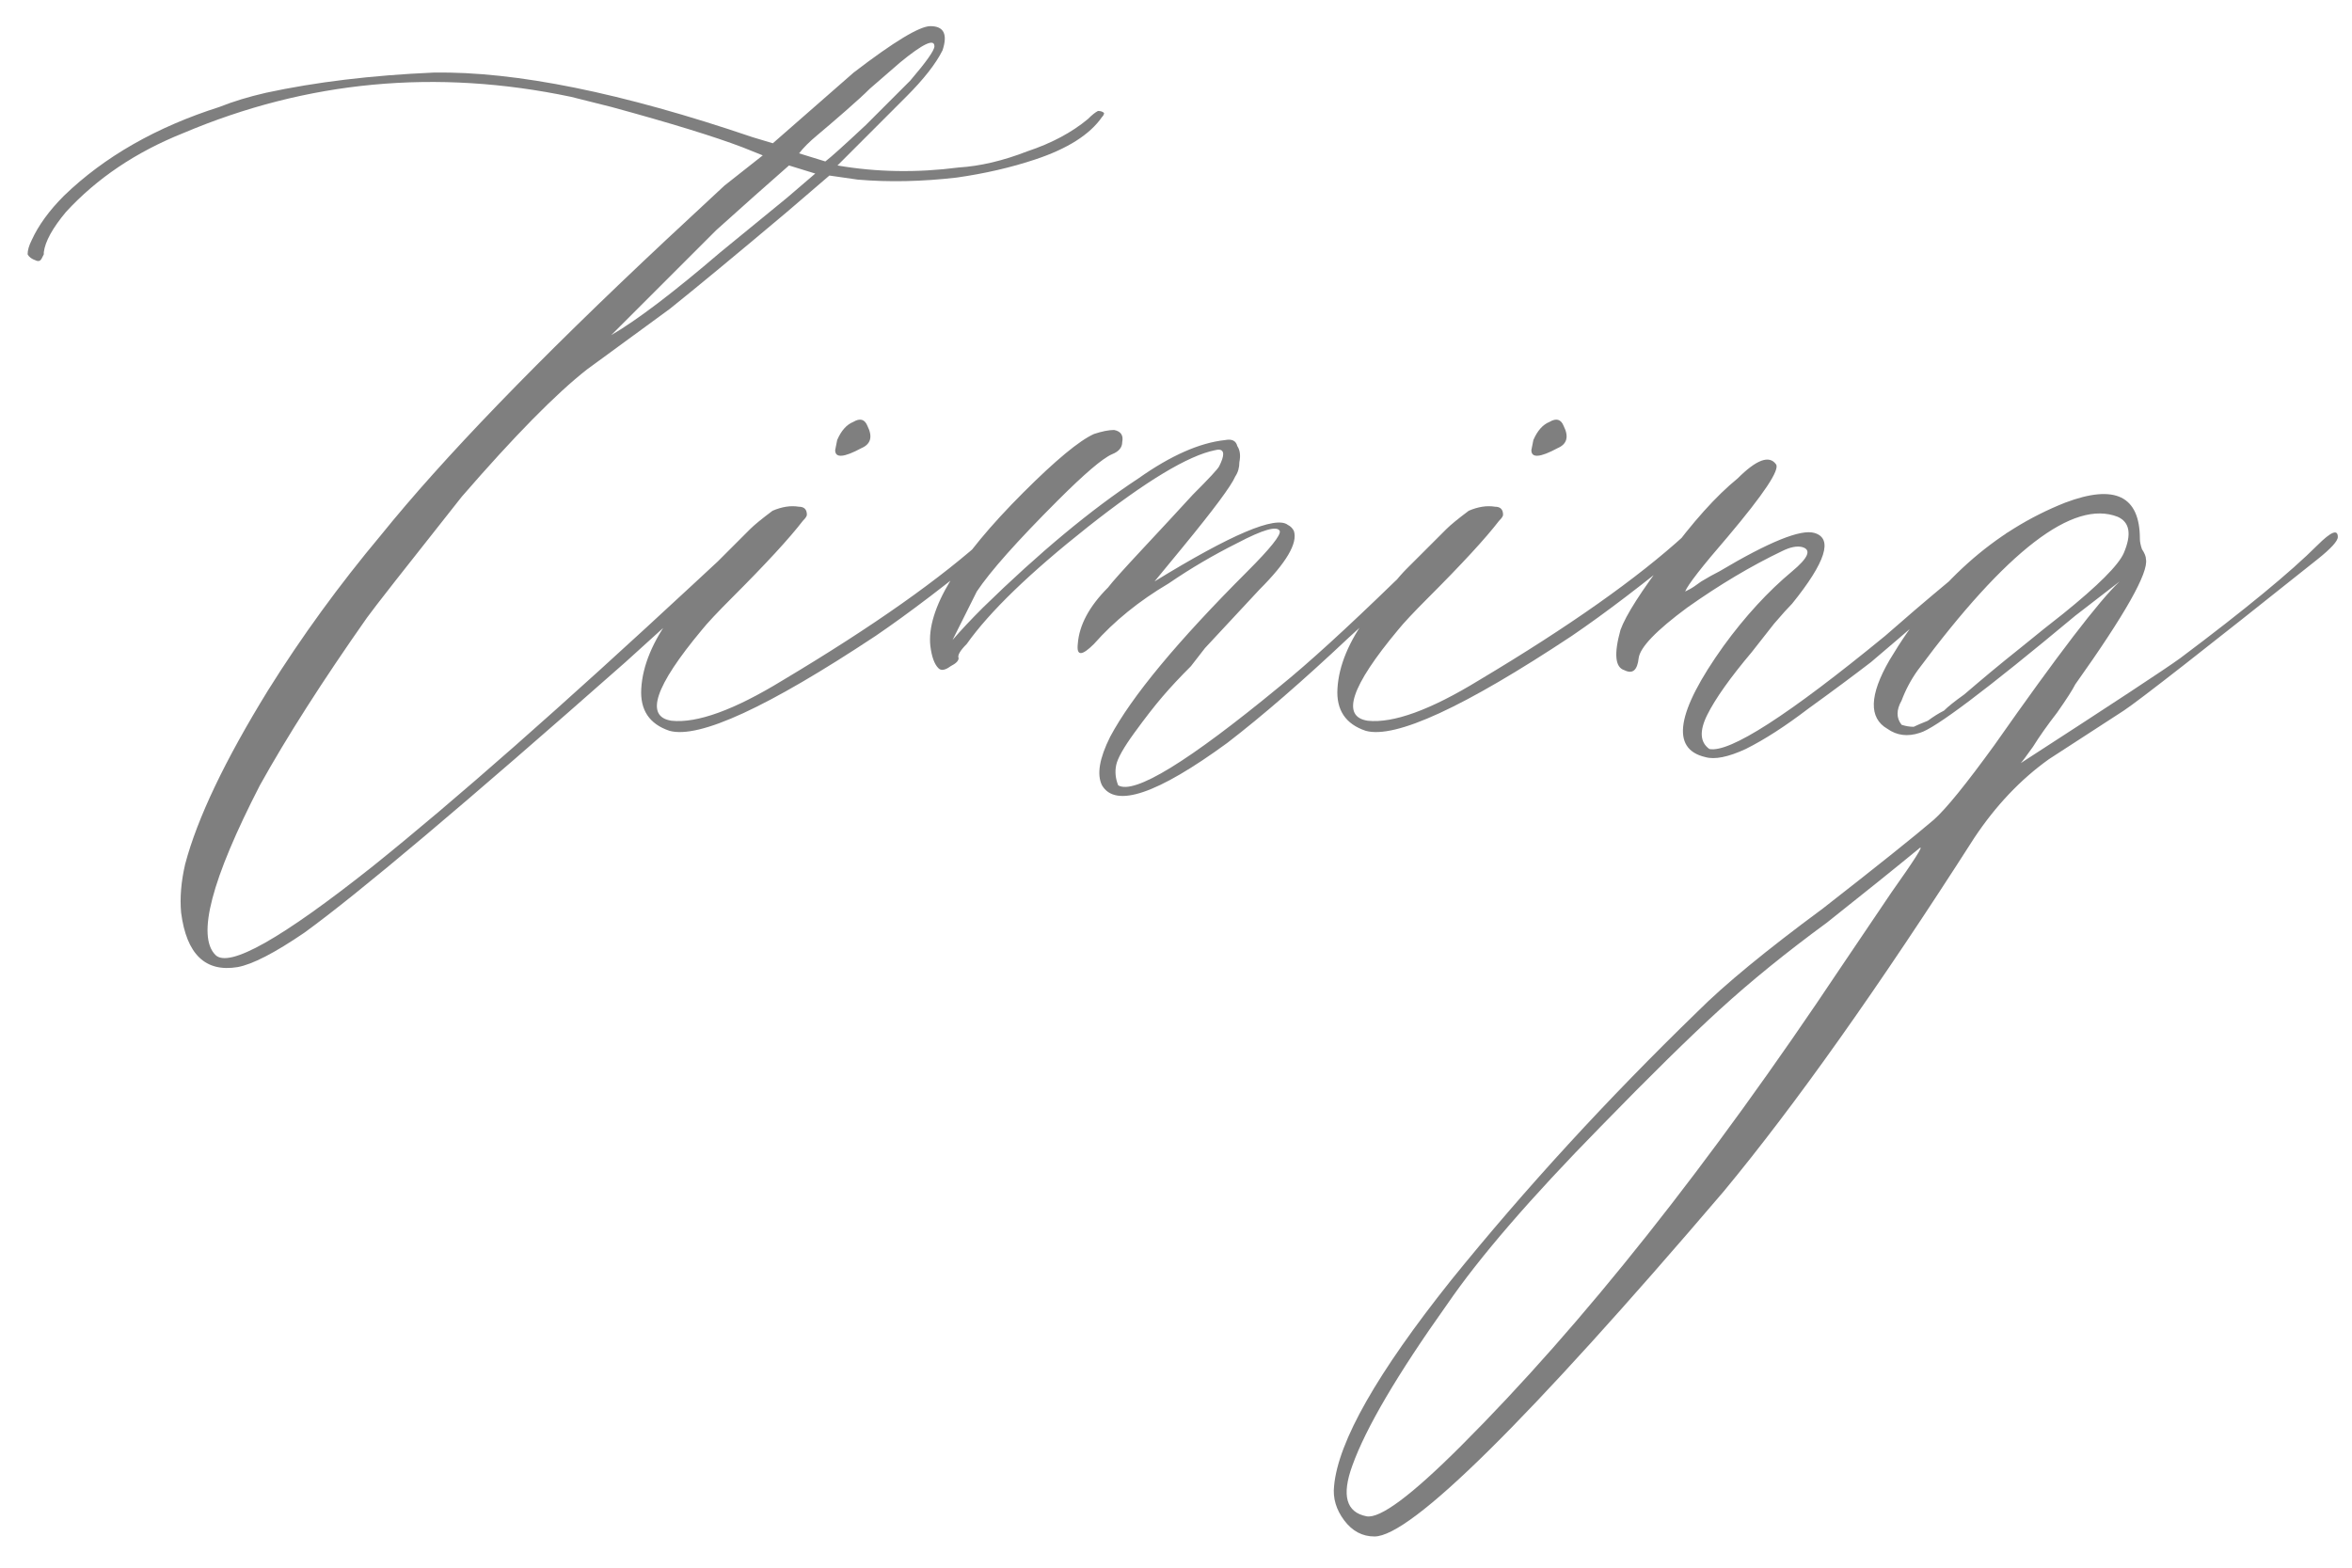 <?xml version="1.0" encoding="UTF-8"?> <svg xmlns="http://www.w3.org/2000/svg" width="66" height="44" viewBox="0 0 66 44" fill="none"><path d="M6.669 27.143C5.762 27.294 5.233 26.784 5.082 25.613C5.045 25.197 5.082 24.744 5.196 24.253C5.536 22.968 6.31 21.343 7.519 19.379C8.464 17.867 9.522 16.413 10.693 15.015C12.431 12.861 15.094 10.104 18.683 6.741L20.327 5.211L21.404 4.361L20.837 4.134C20.044 3.832 18.816 3.454 17.153 3.001L16.02 2.717C12.242 1.924 8.615 2.264 5.139 3.737C3.817 4.266 2.721 5.003 1.852 5.948C1.474 6.401 1.266 6.779 1.229 7.081C1.229 7.119 1.229 7.138 1.229 7.138L1.172 7.251C1.134 7.327 1.078 7.345 1.002 7.308C0.889 7.27 0.813 7.213 0.775 7.138C0.775 7.024 0.813 6.892 0.889 6.741C1.078 6.325 1.38 5.91 1.795 5.494C2.929 4.399 4.383 3.567 6.159 3.001C6.537 2.85 6.971 2.717 7.463 2.604C8.86 2.302 10.428 2.113 12.166 2.037C14.471 1.999 17.456 2.604 21.12 3.851L21.687 4.021L23.954 2.037C25.087 1.168 25.805 0.734 26.108 0.734C26.485 0.734 26.599 0.96 26.448 1.414C26.259 1.792 25.919 2.226 25.427 2.717L23.501 4.644C24.596 4.833 25.73 4.852 26.901 4.701C27.505 4.663 28.148 4.512 28.828 4.247C29.508 4.021 30.075 3.718 30.528 3.341C30.641 3.227 30.736 3.152 30.811 3.114C30.887 3.114 30.943 3.133 30.981 3.171C30.981 3.208 30.962 3.246 30.924 3.284C30.584 3.775 29.961 4.172 29.054 4.474C28.374 4.701 27.638 4.871 26.844 4.984C25.862 5.097 24.936 5.116 24.067 5.041L23.274 4.927L22.084 5.948C20.648 7.157 19.552 8.063 18.797 8.668L16.473 10.368C15.604 11.048 14.433 12.238 12.96 13.938C11.373 15.941 10.485 17.074 10.296 17.339C9.049 19.114 8.048 20.682 7.292 22.042C5.932 24.687 5.517 26.274 6.046 26.803C6.424 27.18 7.897 26.349 10.466 24.309C12.771 22.458 15.774 19.813 19.477 16.375L21.064 14.902C21.177 14.788 21.253 14.807 21.29 14.958C21.328 15.034 21.271 15.147 21.12 15.298C20.743 15.676 20.157 16.224 19.363 16.942C18.57 17.66 17.966 18.207 17.55 18.585C13.054 22.552 10.05 25.084 8.539 26.179C7.708 26.746 7.085 27.067 6.669 27.143ZM23.16 4.531C23.312 4.417 23.689 4.077 24.294 3.511L25.541 2.264C25.994 1.735 26.221 1.414 26.221 1.3C26.221 1.074 25.9 1.225 25.257 1.754L24.407 2.491C24.256 2.642 24.029 2.85 23.727 3.114C23.425 3.378 23.16 3.605 22.934 3.794C22.707 3.983 22.537 4.153 22.424 4.304L23.16 4.531ZM17.153 9.405C17.871 8.989 18.891 8.214 20.214 7.081L22.084 5.551L22.877 4.871L22.14 4.644L21.177 5.494L20.1 6.458L17.153 9.405ZM24.172 12.578C23.681 12.843 23.436 12.861 23.436 12.635L23.492 12.351C23.605 12.087 23.757 11.917 23.945 11.841C24.134 11.728 24.267 11.766 24.342 11.955C24.493 12.257 24.437 12.465 24.172 12.578ZM18.788 20.512C18.222 20.323 17.957 19.927 17.995 19.322C18.033 18.68 18.316 18 18.845 17.282C19.374 16.602 19.733 16.167 19.922 15.978L21.055 14.845C21.169 14.732 21.376 14.562 21.679 14.335C21.943 14.222 22.189 14.184 22.415 14.222C22.567 14.222 22.642 14.297 22.642 14.448C22.642 14.486 22.604 14.543 22.529 14.618C22.151 15.11 21.49 15.827 20.545 16.772C20.13 17.187 19.846 17.49 19.695 17.679C18.373 19.265 18.09 20.116 18.845 20.229C19.563 20.304 20.602 19.927 21.962 19.095C24.493 17.584 26.42 16.224 27.742 15.015C28.007 14.751 28.139 14.732 28.139 14.958C28.139 15.072 28.064 15.185 27.913 15.298C26.628 16.356 25.513 17.206 24.569 17.849C21.546 19.851 19.62 20.739 18.788 20.512ZM30.924 22.042C30.773 21.74 30.849 21.287 31.151 20.682C31.755 19.549 33.04 18 35.005 16.035C35.647 15.393 35.949 15.015 35.911 14.902C35.836 14.751 35.439 14.864 34.721 15.242C34.041 15.582 33.399 15.96 32.794 16.375C31.963 16.866 31.264 17.433 30.697 18.075C30.357 18.415 30.206 18.415 30.244 18.075C30.282 17.546 30.565 17.017 31.094 16.488C31.207 16.337 31.529 15.978 32.057 15.412C32.587 14.845 33.059 14.335 33.474 13.882C33.928 13.428 34.173 13.164 34.211 13.088C34.287 12.937 34.324 12.824 34.324 12.748C34.324 12.635 34.249 12.597 34.098 12.635C33.342 12.786 32.152 13.504 30.527 14.788C28.903 16.073 27.769 17.169 27.127 18.075C26.938 18.264 26.863 18.396 26.9 18.472C26.9 18.547 26.825 18.623 26.674 18.699C26.523 18.812 26.409 18.831 26.334 18.755C26.22 18.642 26.145 18.434 26.107 18.132C25.994 17.112 26.863 15.676 28.714 13.825C29.621 12.918 30.282 12.37 30.697 12.181C30.924 12.106 31.113 12.068 31.264 12.068C31.453 12.106 31.529 12.219 31.491 12.408C31.491 12.559 31.396 12.673 31.207 12.748C30.943 12.861 30.433 13.296 29.677 14.052C28.544 15.185 27.788 16.035 27.41 16.602L26.73 17.962C26.957 17.698 27.241 17.395 27.581 17.055C29.167 15.506 30.622 14.297 31.944 13.428C32.851 12.786 33.663 12.427 34.381 12.351C34.57 12.314 34.683 12.37 34.721 12.521C34.797 12.635 34.816 12.786 34.778 12.975C34.778 13.126 34.74 13.258 34.664 13.371C34.551 13.636 34.06 14.297 33.191 15.355L32.398 16.319C34.551 14.996 35.798 14.467 36.138 14.732C36.214 14.769 36.27 14.826 36.308 14.902C36.421 15.242 36.1 15.79 35.344 16.545L33.814 18.189L33.418 18.699C33.115 19.001 32.851 19.284 32.624 19.549C32.398 19.813 32.133 20.153 31.831 20.569C31.529 20.984 31.359 21.287 31.321 21.476C31.283 21.665 31.302 21.853 31.378 22.042C31.831 22.307 33.342 21.381 35.911 19.265C36.705 18.623 37.781 17.641 39.142 16.319L40.558 15.015C40.634 14.94 40.691 14.902 40.728 14.902C40.842 14.902 40.898 14.94 40.898 15.015C40.936 15.053 40.917 15.11 40.842 15.185C40.615 15.374 40.143 15.79 39.425 16.432C38.745 17.074 38.216 17.565 37.838 17.905C36.553 19.114 35.42 20.097 34.438 20.852C32.473 22.288 31.302 22.685 30.924 22.042ZM43.708 12.578C43.217 12.843 42.972 12.861 42.972 12.635L43.028 12.351C43.142 12.087 43.293 11.917 43.482 11.841C43.671 11.728 43.803 11.766 43.878 11.955C44.03 12.257 43.973 12.465 43.708 12.578ZM38.325 20.512C37.758 20.323 37.493 19.927 37.531 19.322C37.569 18.68 37.852 18 38.381 17.282C38.91 16.602 39.269 16.167 39.458 15.978L40.592 14.845C40.705 14.732 40.913 14.562 41.215 14.335C41.479 14.222 41.725 14.184 41.952 14.222C42.103 14.222 42.178 14.297 42.178 14.448C42.178 14.486 42.141 14.543 42.065 14.618C41.687 15.11 41.026 15.827 40.081 16.772C39.666 17.187 39.383 17.49 39.231 17.679C37.909 19.265 37.626 20.116 38.381 20.229C39.099 20.304 40.138 19.927 41.498 19.095C44.03 17.584 45.956 16.224 47.279 15.015C47.543 14.751 47.675 14.732 47.675 14.958C47.675 15.072 47.6 15.185 47.449 15.298C46.164 16.356 45.05 17.206 44.105 17.849C41.083 19.851 39.156 20.739 38.325 20.512ZM45.587 18.812C45.322 18.736 45.284 18.359 45.473 17.679C45.624 17.263 46.059 16.583 46.777 15.638C47.495 14.656 48.156 13.919 48.76 13.428C49.289 12.899 49.648 12.767 49.837 13.031C49.95 13.183 49.497 13.863 48.477 15.072C47.759 15.903 47.362 16.413 47.287 16.602L47.4 16.545C47.476 16.507 47.589 16.432 47.74 16.319C47.929 16.205 48.099 16.111 48.25 16.035C49.648 15.204 50.536 14.845 50.914 14.958C51.443 15.11 51.235 15.771 50.29 16.942C50.177 17.055 50.007 17.244 49.78 17.509C49.516 17.849 49.308 18.113 49.157 18.302C48.552 19.02 48.137 19.605 47.91 20.059C47.683 20.512 47.702 20.833 47.967 21.022C48.533 21.136 50.177 20.078 52.897 17.849C53.199 17.584 53.483 17.339 53.747 17.112C54.012 16.885 54.371 16.583 54.824 16.205C55.277 15.827 55.75 15.431 56.241 15.015C56.316 14.94 56.411 14.902 56.524 14.902L56.581 14.958C56.619 14.958 56.638 14.977 56.638 15.015C56.638 15.053 56.619 15.091 56.581 15.128L56.468 15.242L55.051 16.432C55.013 16.432 54.692 16.696 54.087 17.225C53.521 17.716 52.992 18.17 52.501 18.585C52.009 18.963 51.424 19.398 50.744 19.889C50.101 20.38 49.516 20.758 48.987 21.022C48.496 21.249 48.118 21.325 47.853 21.249C46.871 21.022 47.041 19.983 48.364 18.132C48.968 17.301 49.61 16.602 50.29 16.035C50.744 15.657 50.838 15.431 50.574 15.355C50.422 15.317 50.234 15.355 50.007 15.468C49.138 15.884 48.25 16.413 47.343 17.055C46.474 17.698 46.021 18.17 45.983 18.472C45.946 18.812 45.813 18.925 45.587 18.812ZM65.035 15.298C65.413 14.921 65.602 14.845 65.602 15.072C65.602 15.185 65.413 15.393 65.035 15.695C61.861 18.226 60.048 19.643 59.595 19.945L57.498 21.306C56.704 21.872 56.005 22.609 55.401 23.516C52.718 27.709 50.376 31.015 48.374 33.433C42.858 39.894 39.59 43.124 38.569 43.124C38.229 43.124 37.946 42.973 37.719 42.671C37.493 42.368 37.398 42.047 37.436 41.707C37.549 40.461 38.645 38.534 40.723 35.927C42.801 33.358 45.106 30.845 47.637 28.39C48.392 27.634 49.564 26.671 51.151 25.499C52.7 24.29 53.739 23.459 54.267 23.006C54.608 22.703 55.174 22.005 55.968 20.909C57.743 18.378 58.915 16.847 59.481 16.319L58.234 17.282C55.741 19.36 54.286 20.456 53.871 20.569C53.531 20.682 53.228 20.644 52.964 20.456C52.435 20.153 52.454 19.511 53.021 18.529C54.305 16.375 55.949 14.902 57.951 14.108C59.349 13.579 60.048 13.919 60.048 15.128C60.048 15.204 60.067 15.298 60.105 15.412C60.18 15.525 60.218 15.62 60.218 15.695C60.294 16.073 59.632 17.244 58.234 19.209C58.159 19.36 57.989 19.624 57.724 20.002C57.46 20.342 57.233 20.663 57.044 20.965C56.855 21.23 56.742 21.381 56.704 21.419C59.273 19.756 60.766 18.774 61.181 18.472C62.995 17.112 64.279 16.054 65.035 15.298ZM57.895 17.225C58.877 16.432 59.444 15.865 59.595 15.525C59.821 14.996 59.765 14.656 59.425 14.505C58.178 14.014 56.308 15.45 53.814 18.812C53.625 19.076 53.474 19.36 53.361 19.662C53.21 19.927 53.21 20.153 53.361 20.342C53.474 20.38 53.587 20.399 53.701 20.399C53.776 20.361 53.909 20.304 54.097 20.229C54.249 20.116 54.4 20.021 54.551 19.945C54.664 19.832 54.853 19.681 55.118 19.492C55.382 19.265 55.628 19.058 55.854 18.869C56.081 18.68 56.383 18.434 56.761 18.132C57.177 17.792 57.554 17.49 57.895 17.225ZM53.077 25.046C53.72 24.139 53.984 23.724 53.871 23.799C53.228 24.328 52.359 25.027 51.264 25.896C50.13 26.727 49.129 27.539 48.26 28.333C47.391 29.126 46.277 30.222 44.917 31.62C42.952 33.622 41.516 35.285 40.61 36.607C39.212 38.572 38.324 40.083 37.946 41.141C37.644 41.972 37.776 42.444 38.343 42.557C38.721 42.633 39.608 41.972 41.006 40.574C44.407 37.174 47.958 32.697 51.661 27.143C52.454 25.971 52.926 25.273 53.077 25.046Z" fill="black" fill-opacity="0.5"></path></svg> 